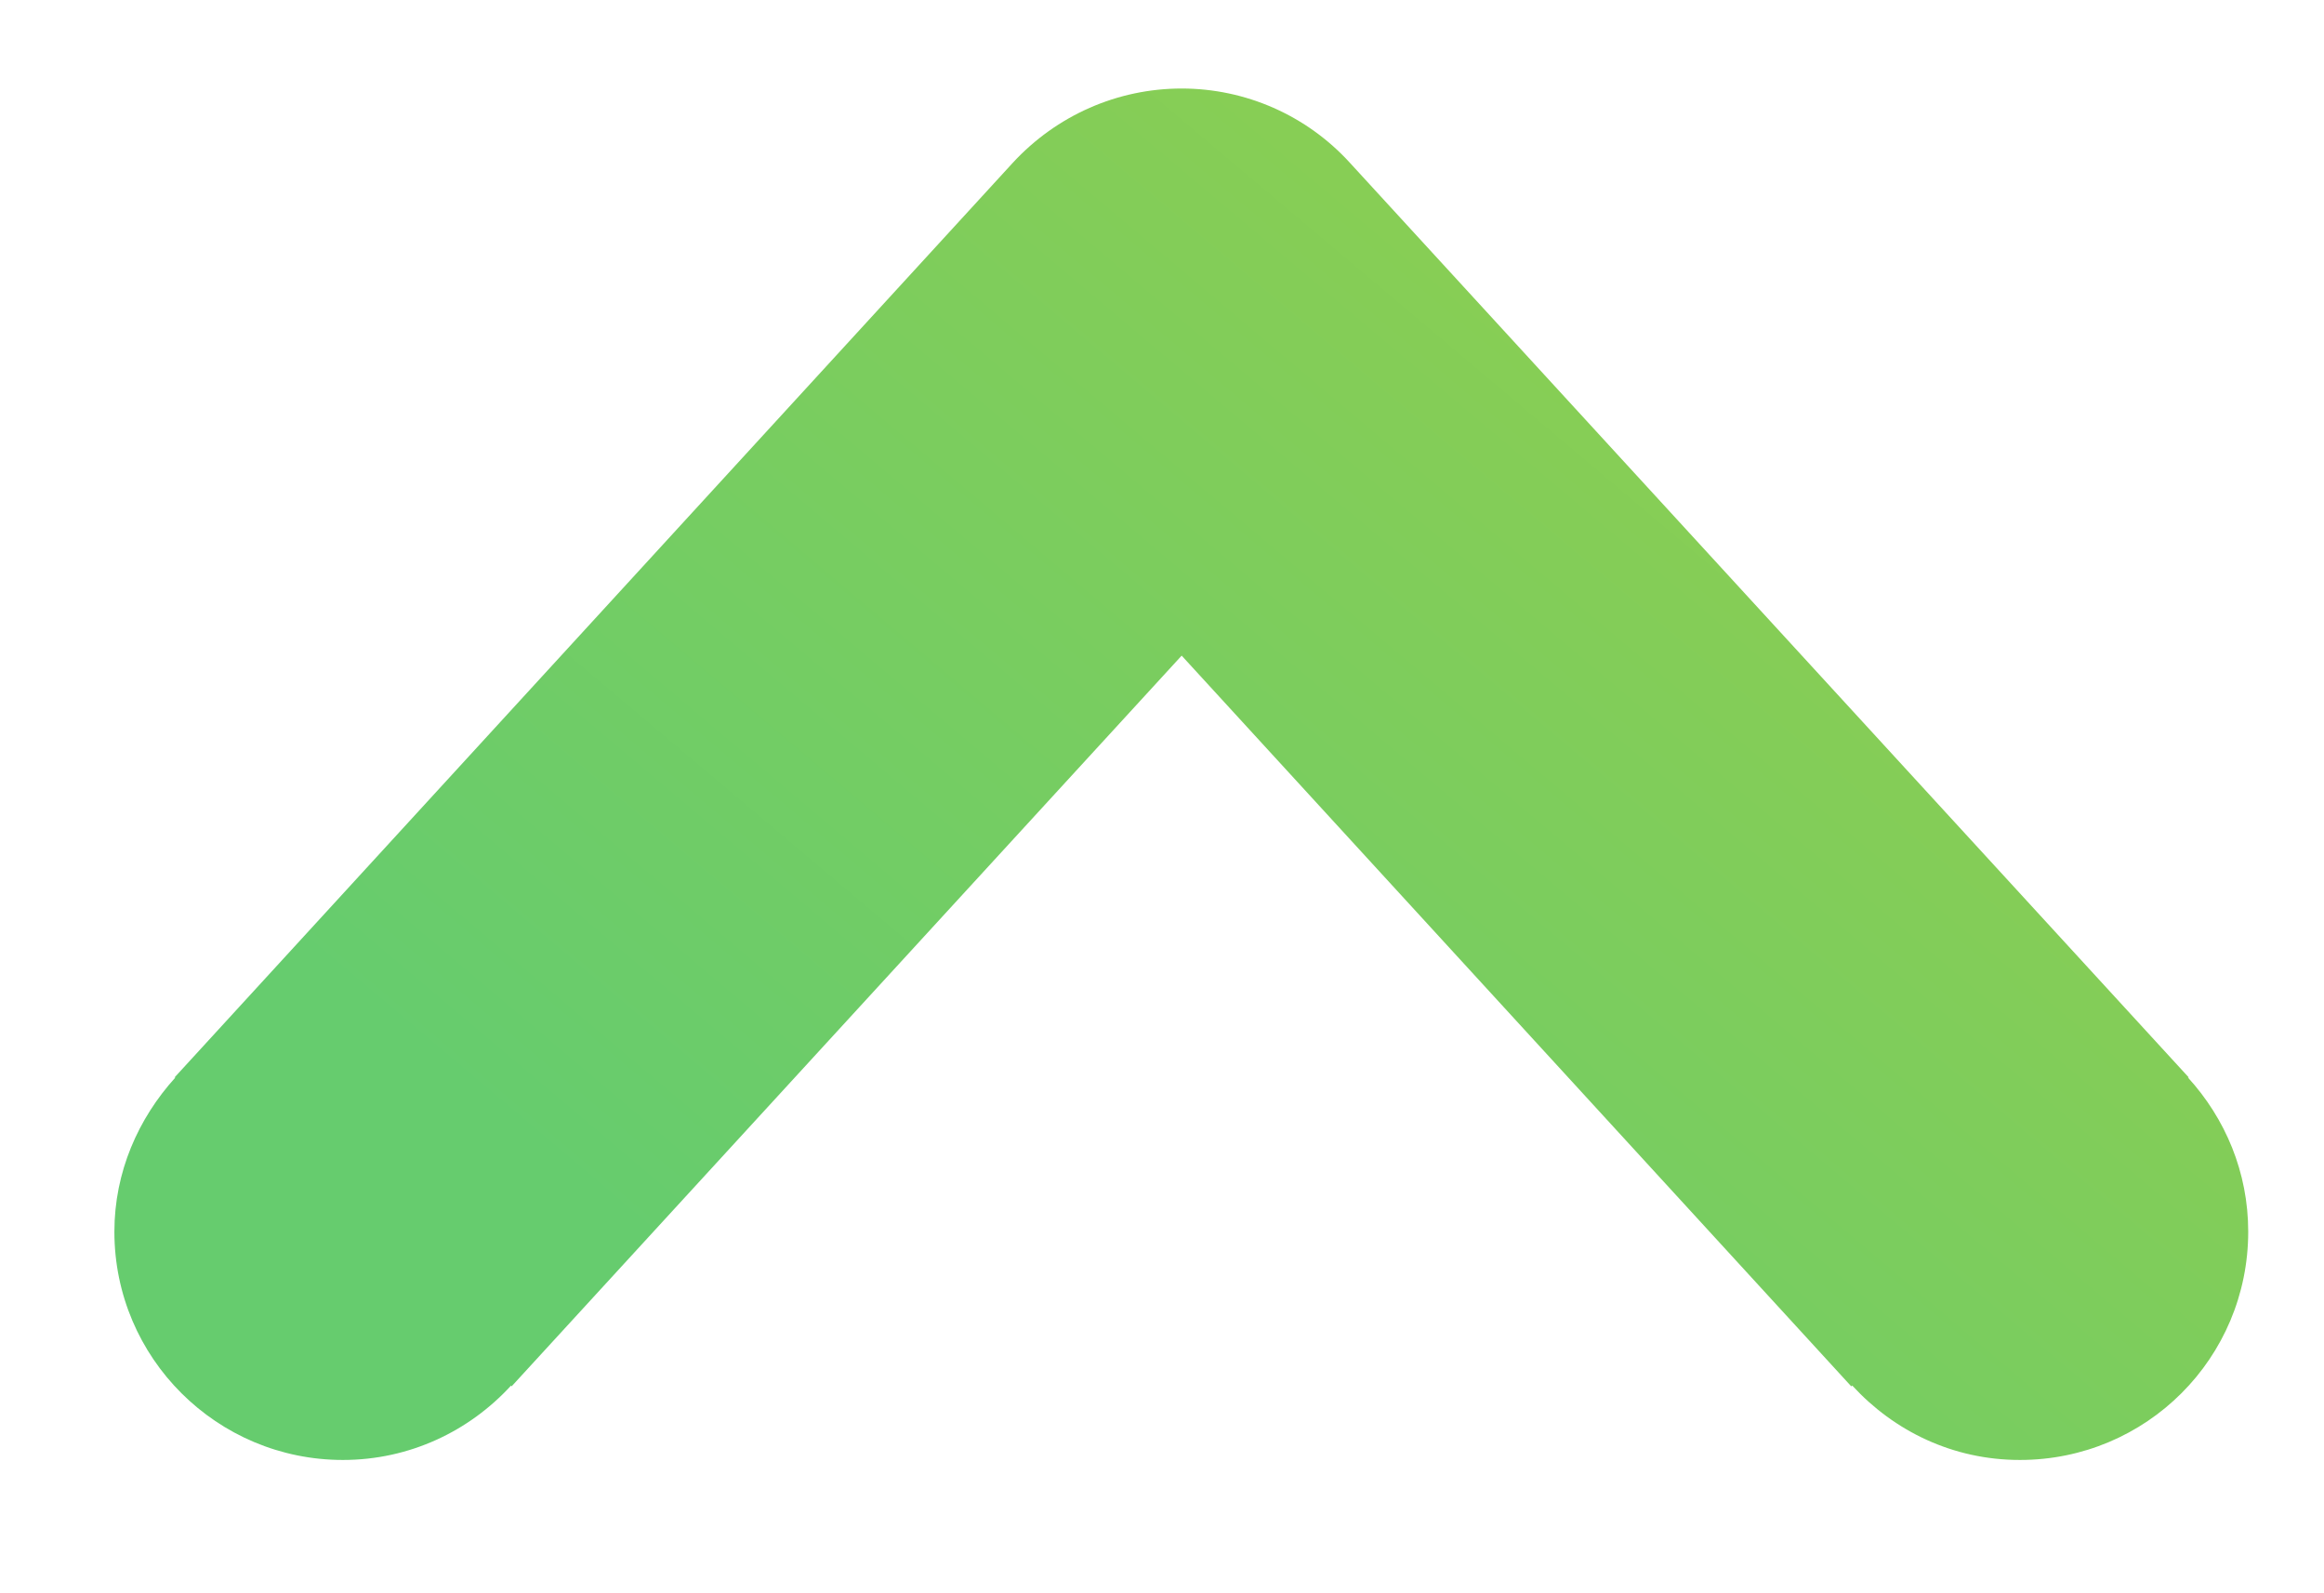 <?xml version="1.0" encoding="iso-8859-1"?>
<!-- Generator: Adobe Illustrator 15.0.0, SVG Export Plug-In . SVG Version: 6.00 Build 0)  -->
<!DOCTYPE svg PUBLIC "-//W3C//DTD SVG 1.1//EN" "http://www.w3.org/Graphics/SVG/1.1/DTD/svg11.dtd">
<svg version="1.1" id="&#x5716;&#x5C64;_1" xmlns="http://www.w3.org/2000/svg" xmlns:xlink="http://www.w3.org/1999/xlink" x="0px"
	 y="0px" width="26.25px" height="18px" viewBox="10.375 11.82 26.25 18" style="enable-background:new 10.375 11.82 26.25 18;"
	 xml:space="preserve">
<linearGradient id="SVGID_1_" gradientUnits="userSpaceOnUse" x1="21.123" y1="28.814" x2="32.842" y2="14.922">
	<stop  offset="0" style="stop-color:#66CC6E"/>
	<stop  offset="1" style="stop-color:#90CE4E"/>
</linearGradient>
<path style="fill-rule:evenodd;clip-rule:evenodd;fill:url(#SVGID_1_);" d="M12.346,23.993h0.01
	c-0.419,0.462-0.689,1.068-0.689,1.742c0,1.428,1.16,2.579,2.581,2.579c0.755,0,1.429-0.327,1.899-0.84l0.007,0.008l7.568-8.255
	l7.563,8.255l0.012-0.008c0.471,0.513,1.135,0.84,1.893,0.84c1.428,0,2.579-1.151,2.579-2.579c0-0.673-0.259-1.279-0.681-1.742h0.01
	L25.623,13.66c-0.49-0.538-1.18-0.84-1.901-0.84c-0.723,0-1.412,0.302-1.908,0.84L12.346,23.993z"/>
</svg>
